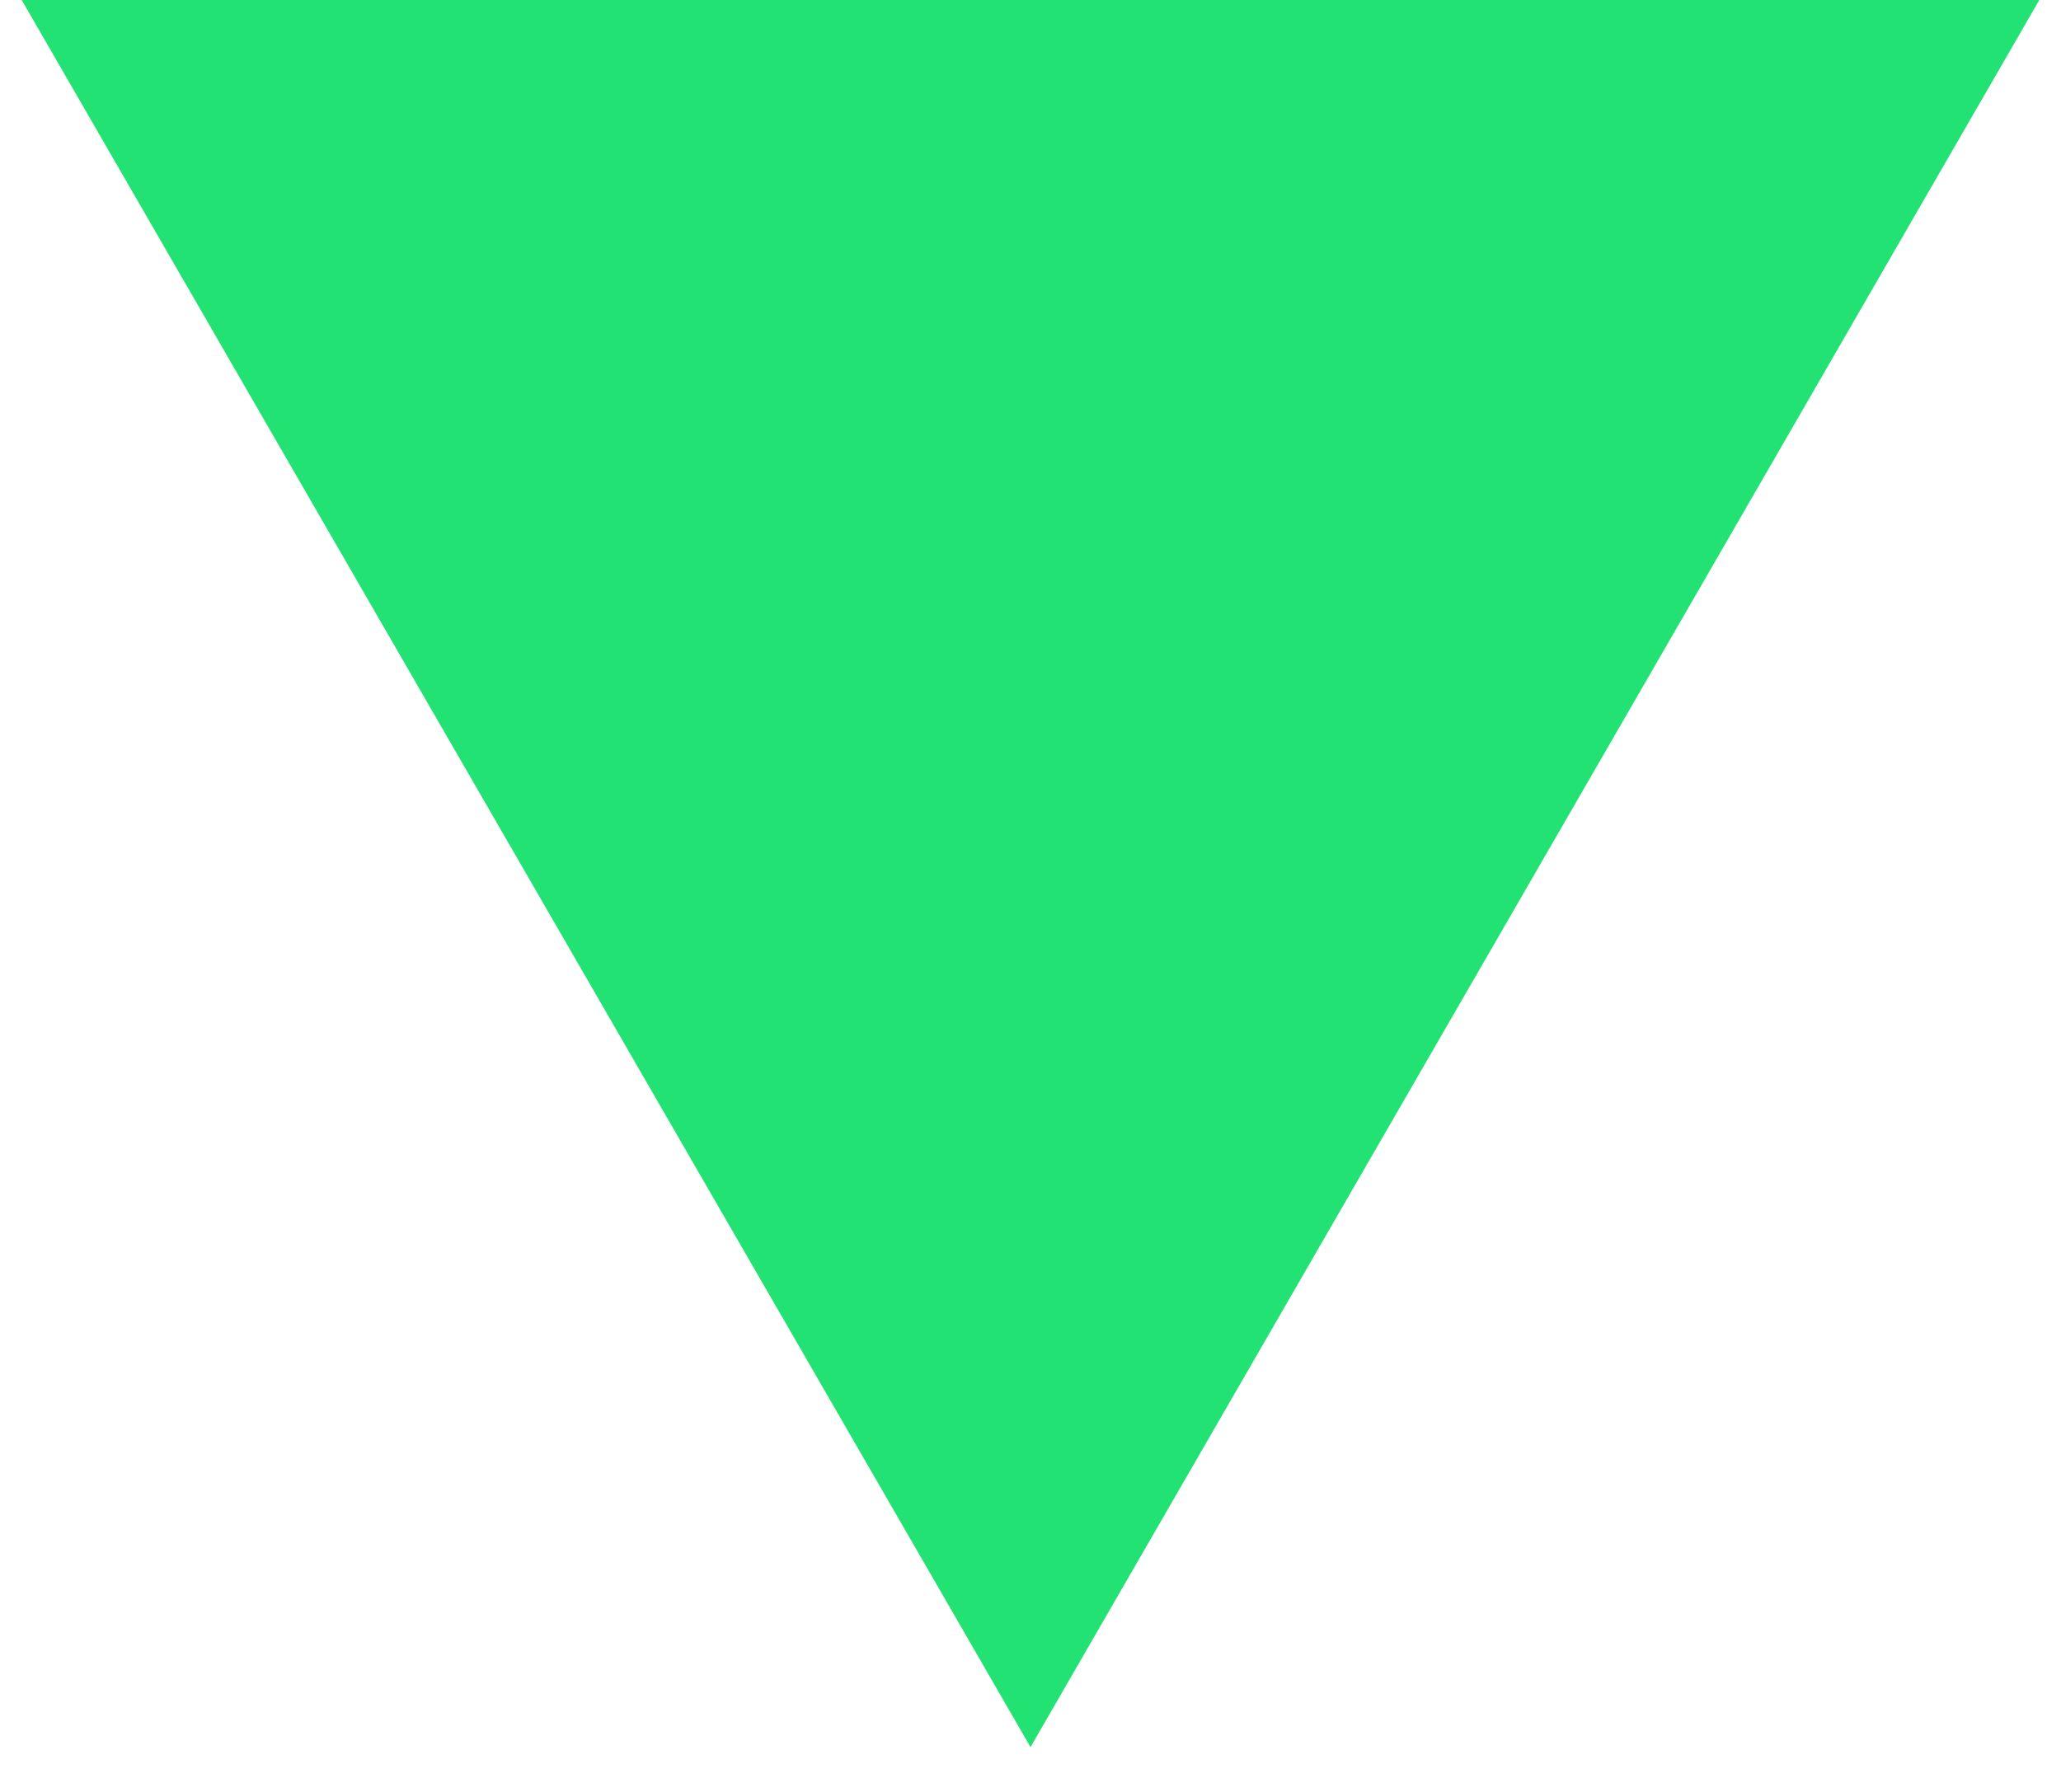<?xml version="1.0" encoding="UTF-8"?> <svg xmlns="http://www.w3.org/2000/svg" width="23" height="20" viewBox="0 0 23 20" fill="none"><path d="M11.5 19.5L0.242 2.13382e-07L22.758 -1.75509e-06L11.5 19.5Z" fill="#23E274"></path></svg> 